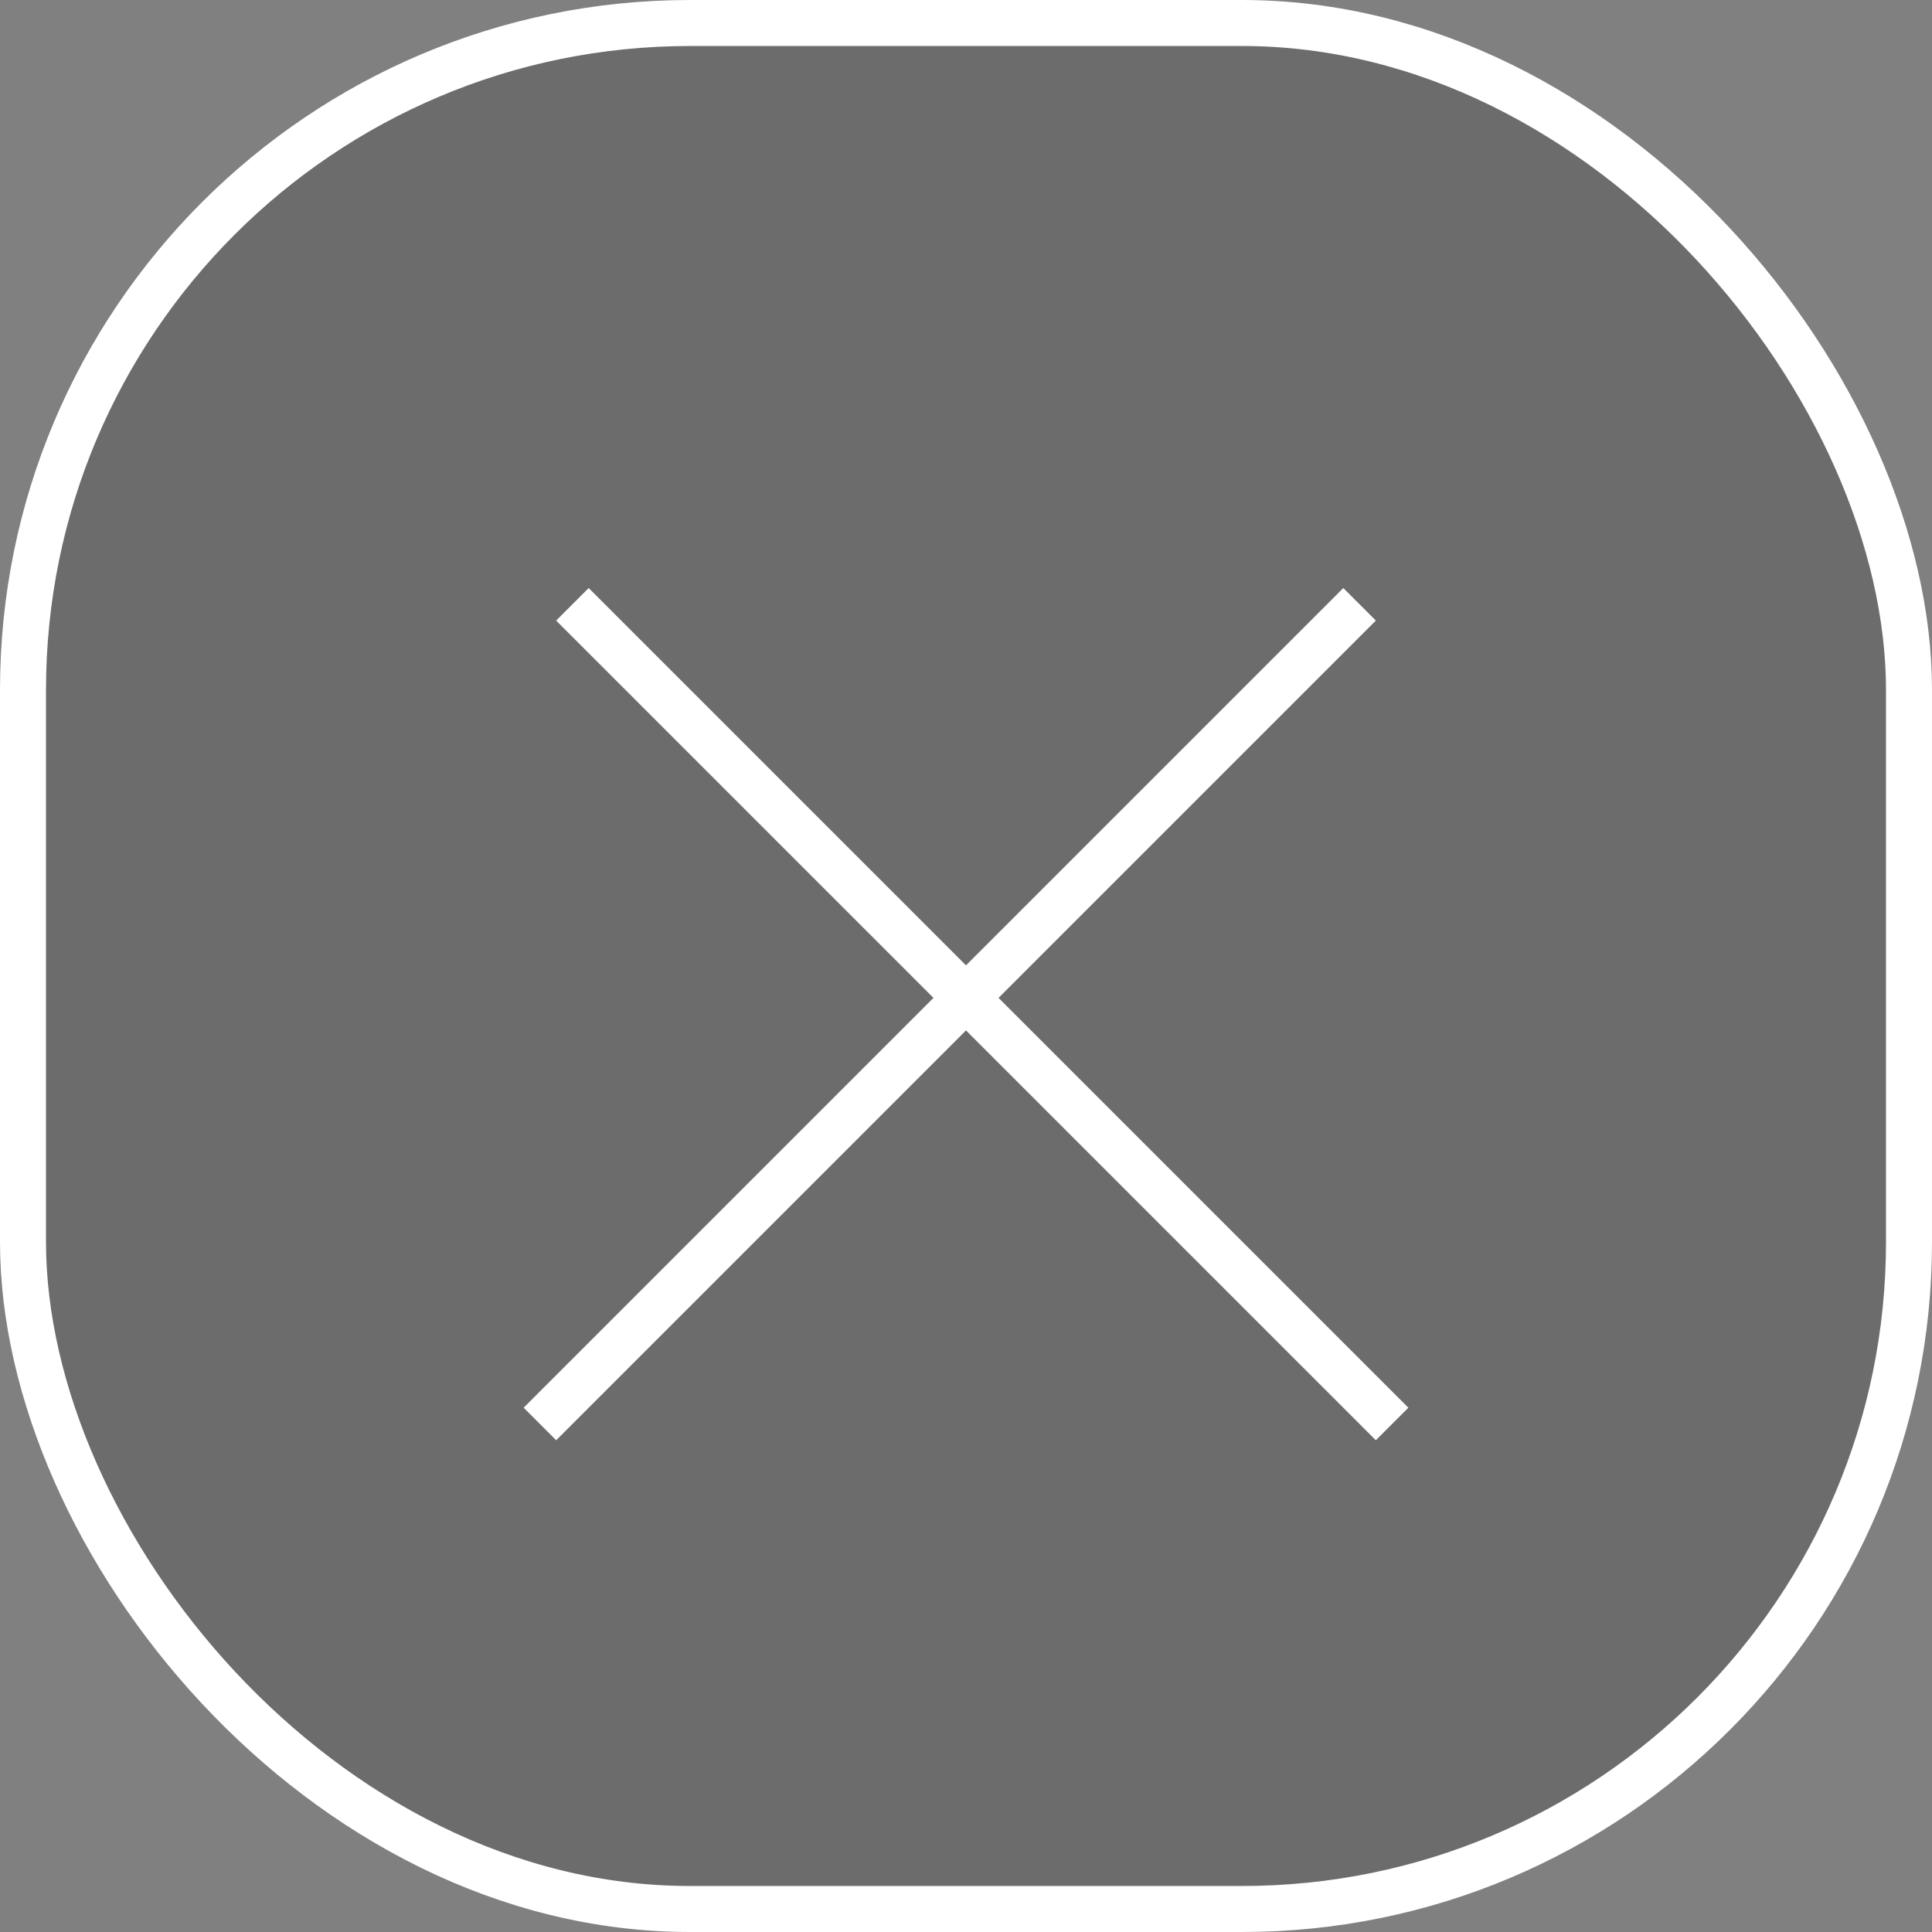 <svg width="42" height="42" viewBox="0 0 42 42" fill="none" xmlns="http://www.w3.org/2000/svg">
<rect x="0" y="0" width="42" height="42" fill="#808080" stroke="none"/>
<rect x="0.5" y="0.5" width="41" height="41" rx="14.5" fill="#1E1E20" fill-opacity="0.2" stroke="white"/>
<line x1="11.737" y1="30.956" x2="29.556" y2="13.137" stroke="white"/>
<line x1="12.444" y1="13.137" x2="30.263" y2="30.956" stroke="white"/>
</svg>
